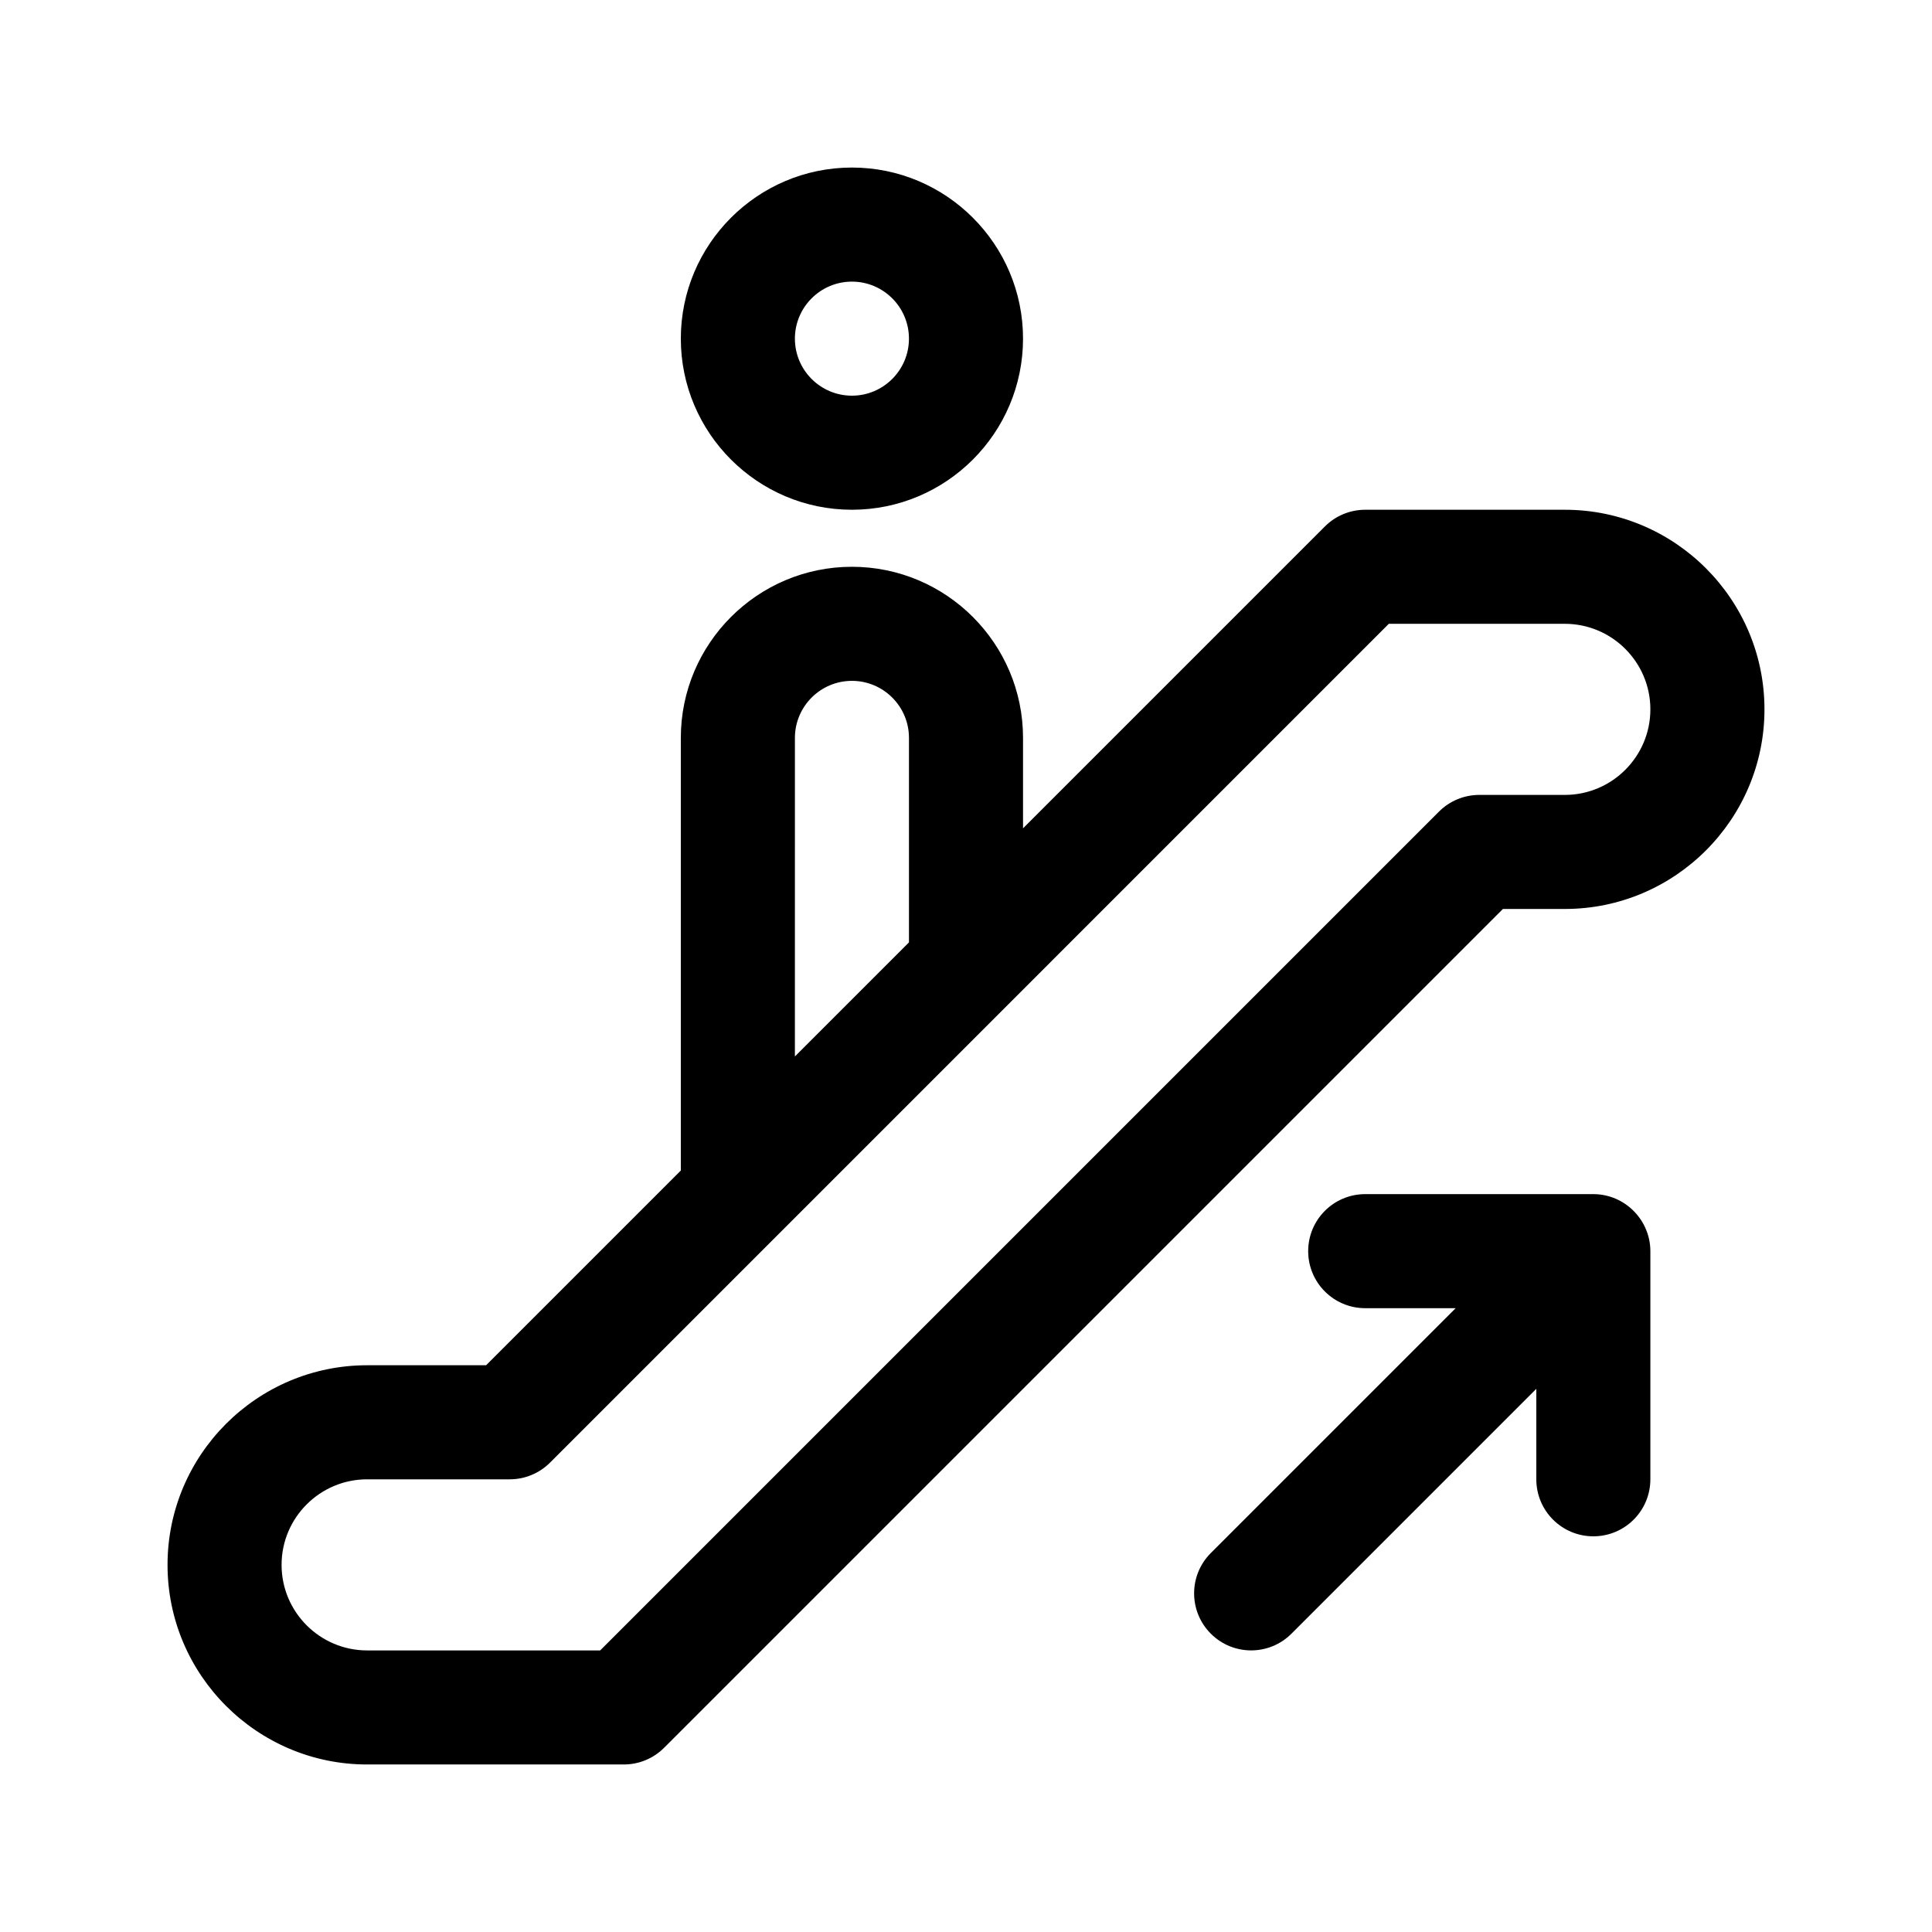 <?xml version="1.0" encoding="UTF-8"?>
<!-- Uploaded to: SVG Repo, www.svgrepo.com, Generator: SVG Repo Mixer Tools -->
<svg fill="#000000" width="800px" height="800px" version="1.1" viewBox="144 144 512 512" xmlns="http://www.w3.org/2000/svg">
 <g>
  <path d="m369.77 279.09c25.004 0 45.344-20.34 45.344-45.344 0-25.004-20.34-45.344-45.344-45.344-25.004 0-45.344 20.34-45.344 45.344 0 25.004 20.34 45.344 45.344 45.344zm0-60.457c8.34 0 15.113 6.781 15.113 15.113 0 8.332-6.777 15.113-15.113 15.113-8.34 0-15.113-6.781-15.113-15.113 0-8.332 6.777-15.113 15.113-15.113z"/>
  <path d="m558.7 279.09h-52.902c-4.016 0-7.856 1.594-10.688 4.43l-79.996 79.996v-23.969c0-25.004-20.34-45.344-45.344-45.344-25.004 0-45.344 20.34-45.344 45.344v114.66l-51.598 51.598h-31.531c-29.164 0-52.898 23.734-52.898 52.902 0 29.164 23.734 52.898 52.898 52.898h68.016c4.016 0 7.856-1.594 10.688-4.43l222.29-222.29h16.414c29.164 0 52.898-23.734 52.898-52.898s-23.734-52.898-52.898-52.898zm-204.04 60.457c0-8.332 6.777-15.113 15.113-15.113 8.34 0 15.113 6.781 15.113 15.113v54.199l-30.23 30.23zm204.04 15.113h-22.672c-4.016 0-7.856 1.594-10.688 4.43l-222.29 222.29h-61.758c-12.5 0-22.672-10.172-22.672-22.672s10.172-22.672 22.672-22.672h37.789c4.016 0 7.856-1.594 10.688-4.43 26.773-26.777 196.96-196.97 222.28-222.29h46.645c12.5 0 22.672 10.172 22.672 22.672s-10.172 22.672-22.672 22.672z"/>
  <path d="m464.88 555.57 64.887-64.887h-23.973c-8.352 0-15.113-6.766-15.113-15.113 0-8.348 6.762-15.113 15.113-15.113h60.457c8.383 0 15.113 6.906 15.113 15.113v60.457c0 8.348-6.762 15.113-15.113 15.113-8.352 0-15.113-6.766-15.113-15.113v-23.973l-64.887 64.887c-2.949 2.953-6.816 4.43-10.684 4.43-3.871 0-7.734-1.477-10.688-4.43-5.902-5.906-5.902-15.469 0-21.371z"/>
 </g>
</svg>